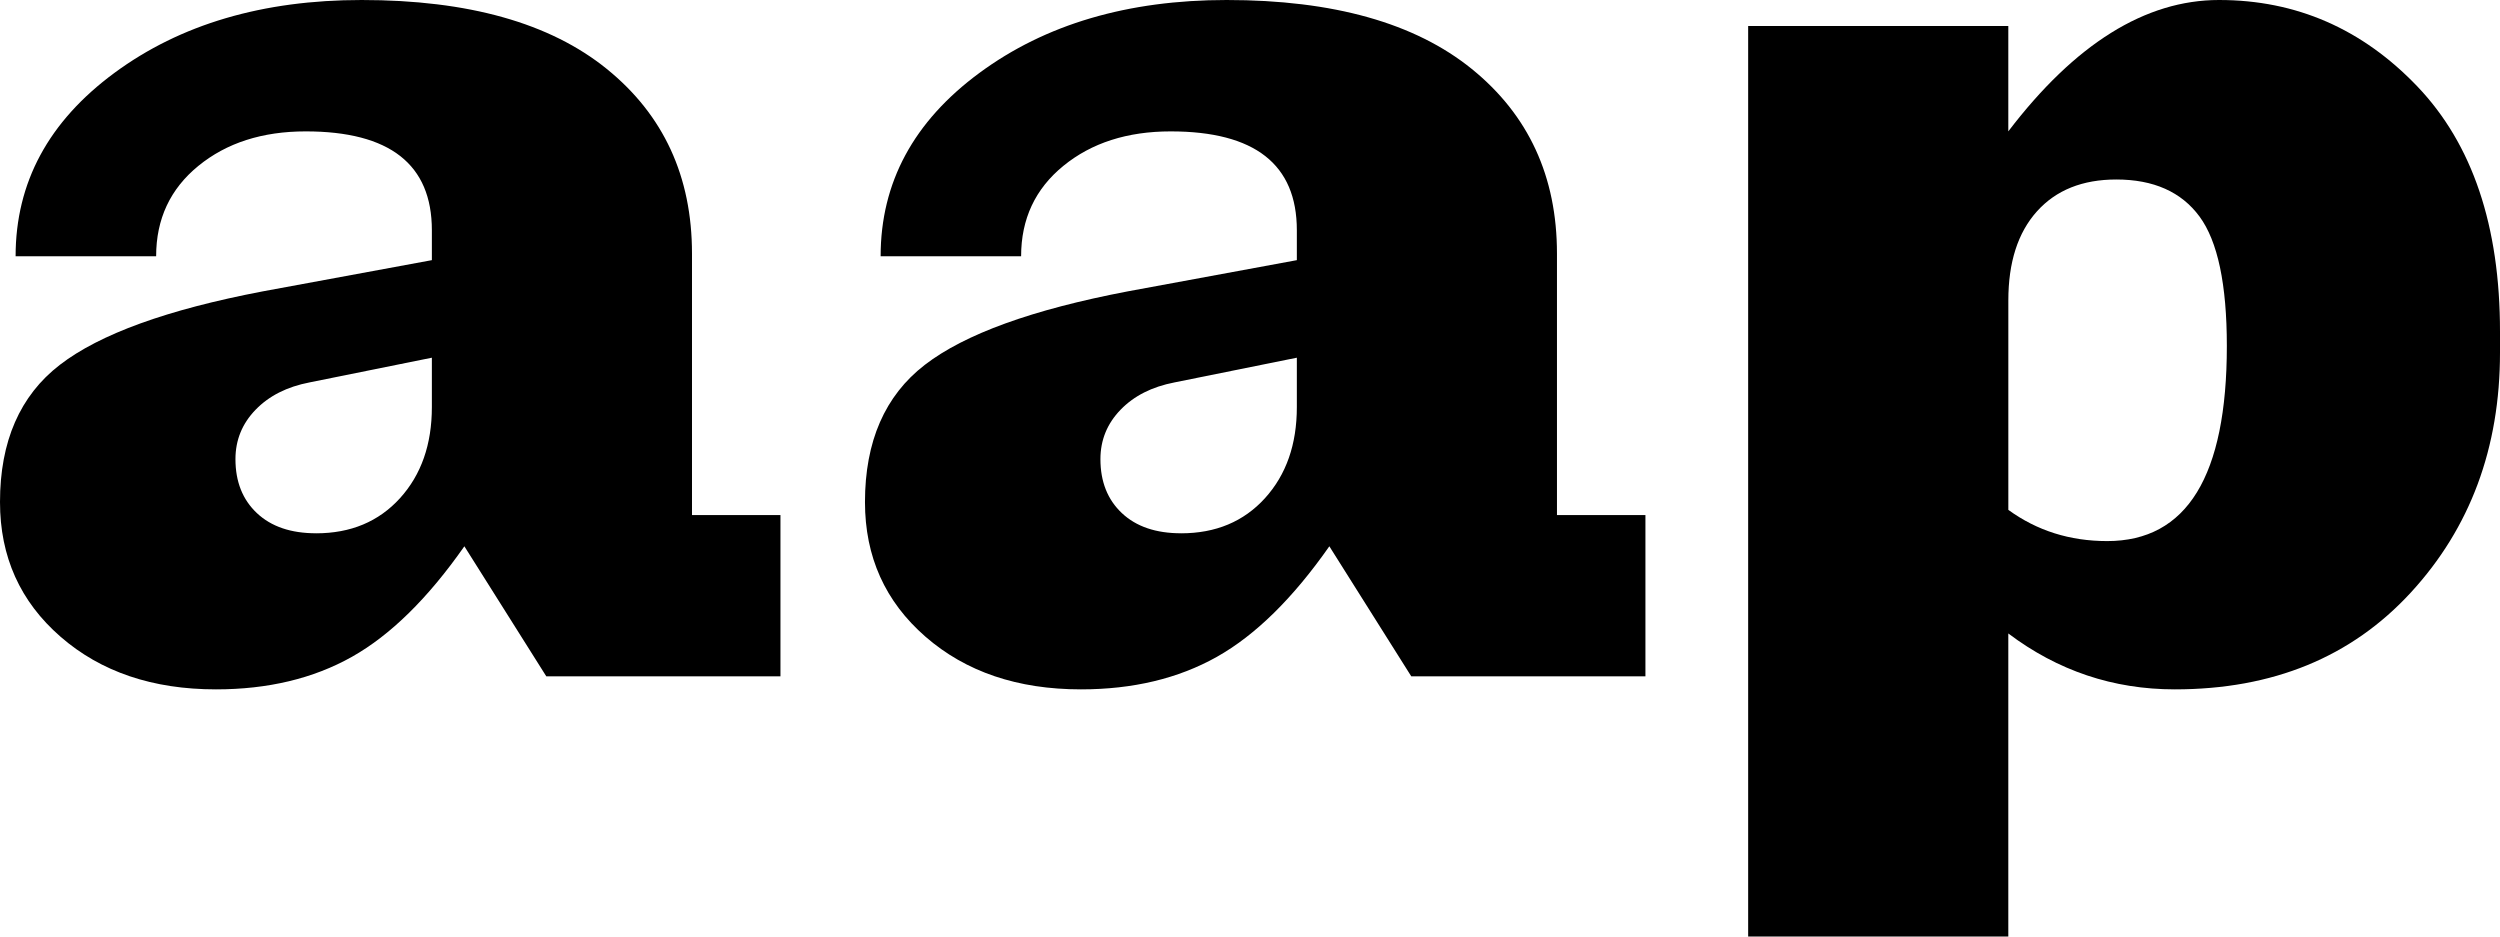 <?xml version="1.0" encoding="UTF-8"?>
<svg id="Layer_1" xmlns="http://www.w3.org/2000/svg" viewBox="0 0 990 370.86">
  <path d="M125.17,211.19c13.73,0,24.81-4.64,33.23-13.91,8.41-9.27,12.62-21.29,12.62-36.06v-19.57l-48.42,9.78c-8.94,1.72-16.06,5.33-21.38,10.82-5.33,5.5-7.98,12.03-7.98,19.57,0,8.94,2.84,16.06,8.5,21.38,5.66,5.32,13.47,7.98,23.43,7.98M274.03,203.97h35.03v63.87h-92.72l-32.45-51.51c-14.43,20.61-29.28,35.2-44.56,43.79-15.28,8.58-33.22,12.87-53.82,12.87-25.07,0-45.59-6.95-61.55-20.86C7.99,238.22,0,220.46,0,198.82c0-24.03,7.9-42.15,23.7-54.34,15.79-12.18,42.57-21.89,80.36-29.1l66.96-12.36v-11.85c0-26.09-16.66-39.14-49.96-39.14-17.17,0-31.34,4.55-42.49,13.65-11.16,9.1-16.74,21.04-16.74,35.8H6.18c0-29.18,13.05-53.39,39.14-72.62C71.43,9.61,104.05,0,143.2,0c42.23,0,74.6,9.1,97.09,27.3,22.48,18.21,33.74,42.58,33.74,73.14v103.54Z"/>
  <path d="M467.7,211.19c13.73,0,24.81-4.64,33.23-13.91,8.41-9.27,12.62-21.29,12.62-36.06v-19.57l-48.42,9.78c-8.94,1.72-16.06,5.33-21.38,10.82-5.33,5.5-7.98,12.03-7.98,19.57,0,8.94,2.84,16.06,8.5,21.38,5.66,5.32,13.47,7.98,23.43,7.98M616.56,203.97h35.03v63.87h-92.72l-32.45-51.51c-14.43,20.61-29.28,35.2-44.56,43.79-15.28,8.58-33.22,12.87-53.82,12.87-25.07,0-45.59-6.95-61.55-20.86-15.97-13.91-23.96-31.67-23.96-53.31,0-24.03,7.9-42.15,23.7-54.34,15.79-12.18,42.57-21.89,80.36-29.1l66.96-12.36v-11.85c0-26.09-16.66-39.14-49.96-39.14-17.17,0-31.34,4.55-42.49,13.65-11.16,9.1-16.74,21.04-16.74,35.8h-55.63c0-29.18,13.05-53.39,39.14-72.62C413.96,9.61,446.59,0,485.73,0c42.23,0,74.6,9.1,97.09,27.3,22.48,18.21,33.74,42.58,33.74,73.14v103.54Z"/>
  <path d="M834.44,214.27c31.59,0,47.39-25.76,47.39-77.26,0-24.38-3.61-41.46-10.81-51.25-7.21-9.79-18.21-14.68-32.97-14.68-13.39,0-23.87,4.21-31.42,12.62-7.56,8.42-11.33,20.17-11.33,35.28v82.93c11.33,8.24,24.37,12.36,39.14,12.36M878.74,0c30.56,0,56.74,11.42,78.55,34.25,21.81,22.85,32.71,55.2,32.71,97.1v8.24c0,37.77-11.77,69.45-35.29,95.03-23.52,25.58-54.68,38.37-93.49,38.37-24.38,0-46.36-7.38-65.93-22.14v120.01h-103.02V10.3h103.02v41.72C821.74,17.35,849.55,0,878.74,0"/>
</svg>